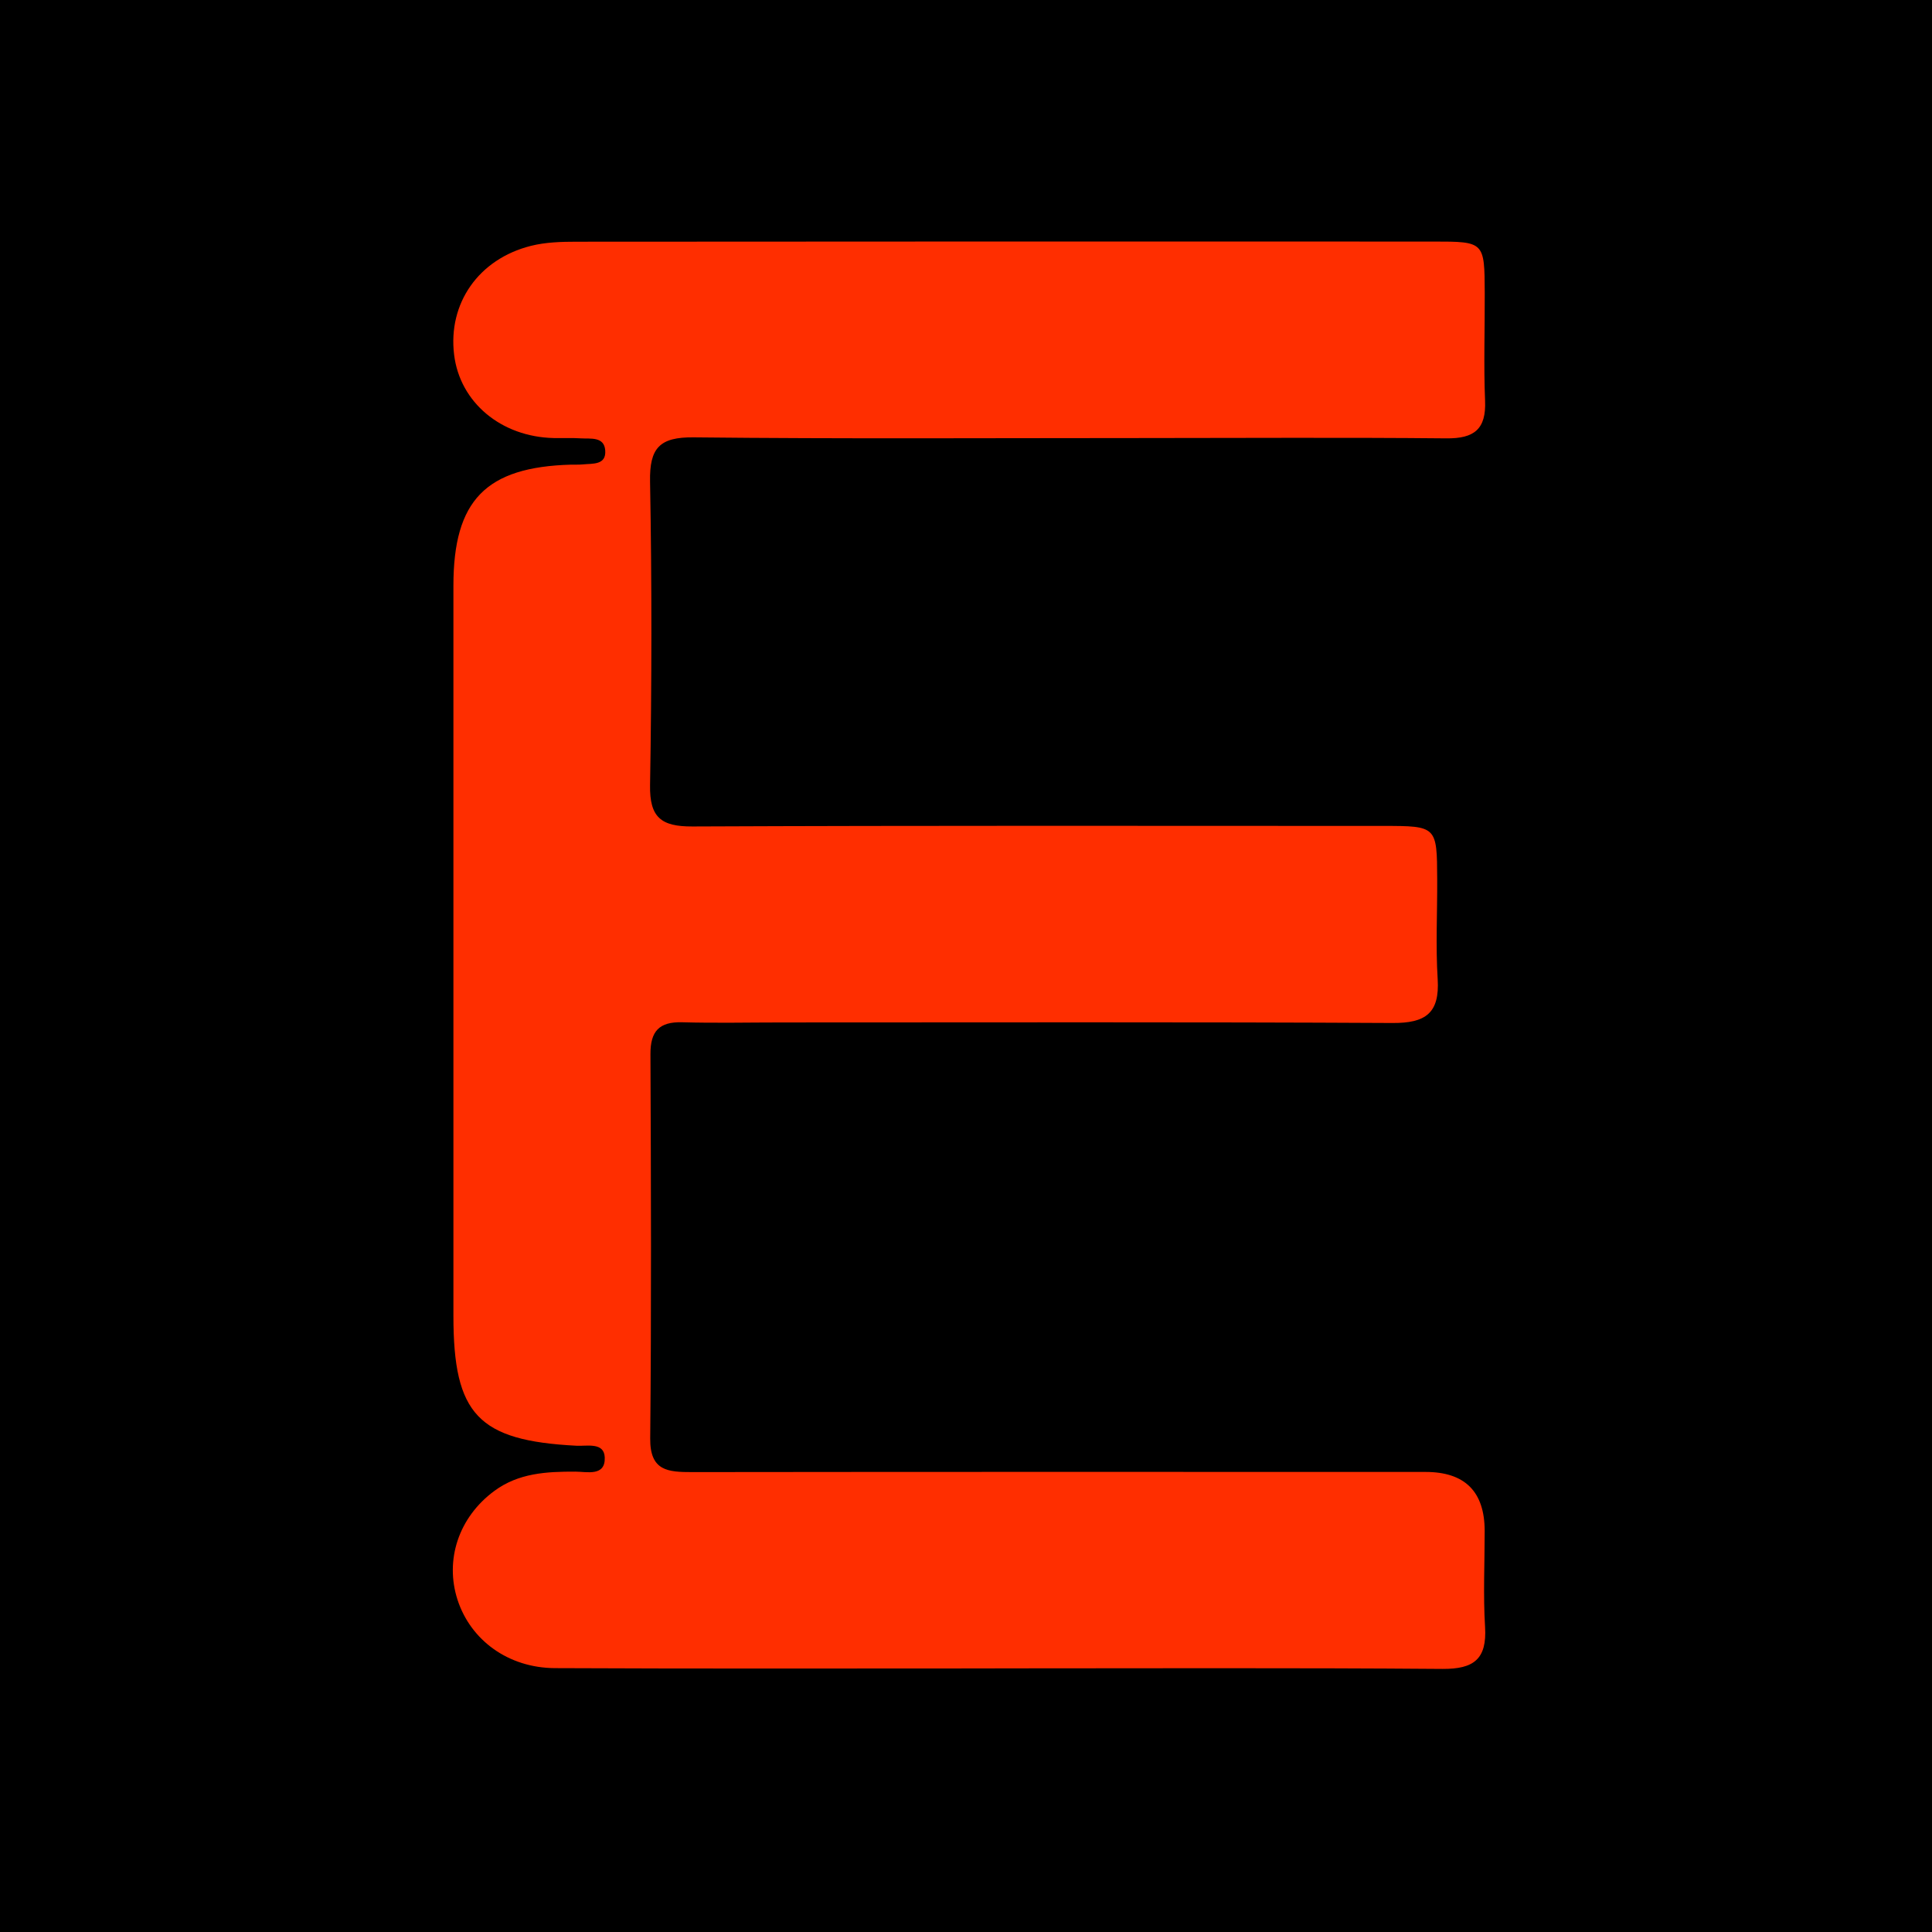 <?xml version="1.0" encoding="UTF-8"?>
<svg xmlns="http://www.w3.org/2000/svg" width="64" height="64" viewBox="0 0 64 64" fill="none">
  <rect width="64" height="64" fill="black"></rect>
  <path d="M32.957 55.269C28.1 55.269 23.239 55.282 18.382 55.259C16.835 55.251 15.593 54.332 15.158 53.001C14.725 51.669 15.199 50.255 16.377 49.388C17.178 48.796 18.105 48.747 19.058 48.75C19.439 48.75 20.056 48.919 20.033 48.281C20.015 47.769 19.452 47.91 19.096 47.892C15.841 47.723 15.02 46.86 15.02 43.593C15.02 35.529 15.02 27.465 15.02 19.402C15.02 16.572 16.095 15.471 18.919 15.392C19.047 15.389 19.175 15.397 19.304 15.384C19.629 15.351 20.085 15.415 20.049 14.921C20.015 14.454 19.562 14.541 19.237 14.521C18.94 14.501 18.64 14.518 18.343 14.511C16.599 14.472 15.235 13.33 15.043 11.75C14.835 10.053 15.849 8.583 17.585 8.145C18.072 8.022 18.597 8.007 19.104 8.007C28.566 7.999 38.027 7.999 47.487 8.002C49.174 8.002 49.177 8.009 49.184 9.707C49.189 10.895 49.146 12.086 49.195 13.271C49.236 14.219 48.834 14.531 47.912 14.521C44.503 14.488 41.093 14.511 37.684 14.511C32.783 14.511 27.882 14.541 22.981 14.488C21.844 14.475 21.514 14.844 21.534 15.95C21.595 19.302 21.59 22.656 21.534 26.008C21.516 27.079 21.9 27.383 22.94 27.378C30.568 27.345 38.196 27.358 45.825 27.36C47.597 27.36 47.602 27.371 47.609 29.127C47.615 30.231 47.556 31.337 47.625 32.436C47.694 33.565 47.223 33.895 46.127 33.888C39.392 33.852 32.66 33.87 25.925 33.87C24.817 33.87 23.708 33.895 22.602 33.864C21.834 33.842 21.544 34.162 21.547 34.919C21.565 39.163 21.58 43.408 21.539 47.651C21.529 48.734 22.131 48.765 22.93 48.765C31.026 48.755 39.123 48.758 47.223 48.76C48.527 48.76 49.18 49.411 49.182 50.714C49.182 51.774 49.13 52.839 49.195 53.897C49.259 54.959 48.823 55.292 47.784 55.285C42.839 55.246 37.897 55.267 32.952 55.267L32.957 55.269Z" fill="#FF2E00"></path>
</svg>
